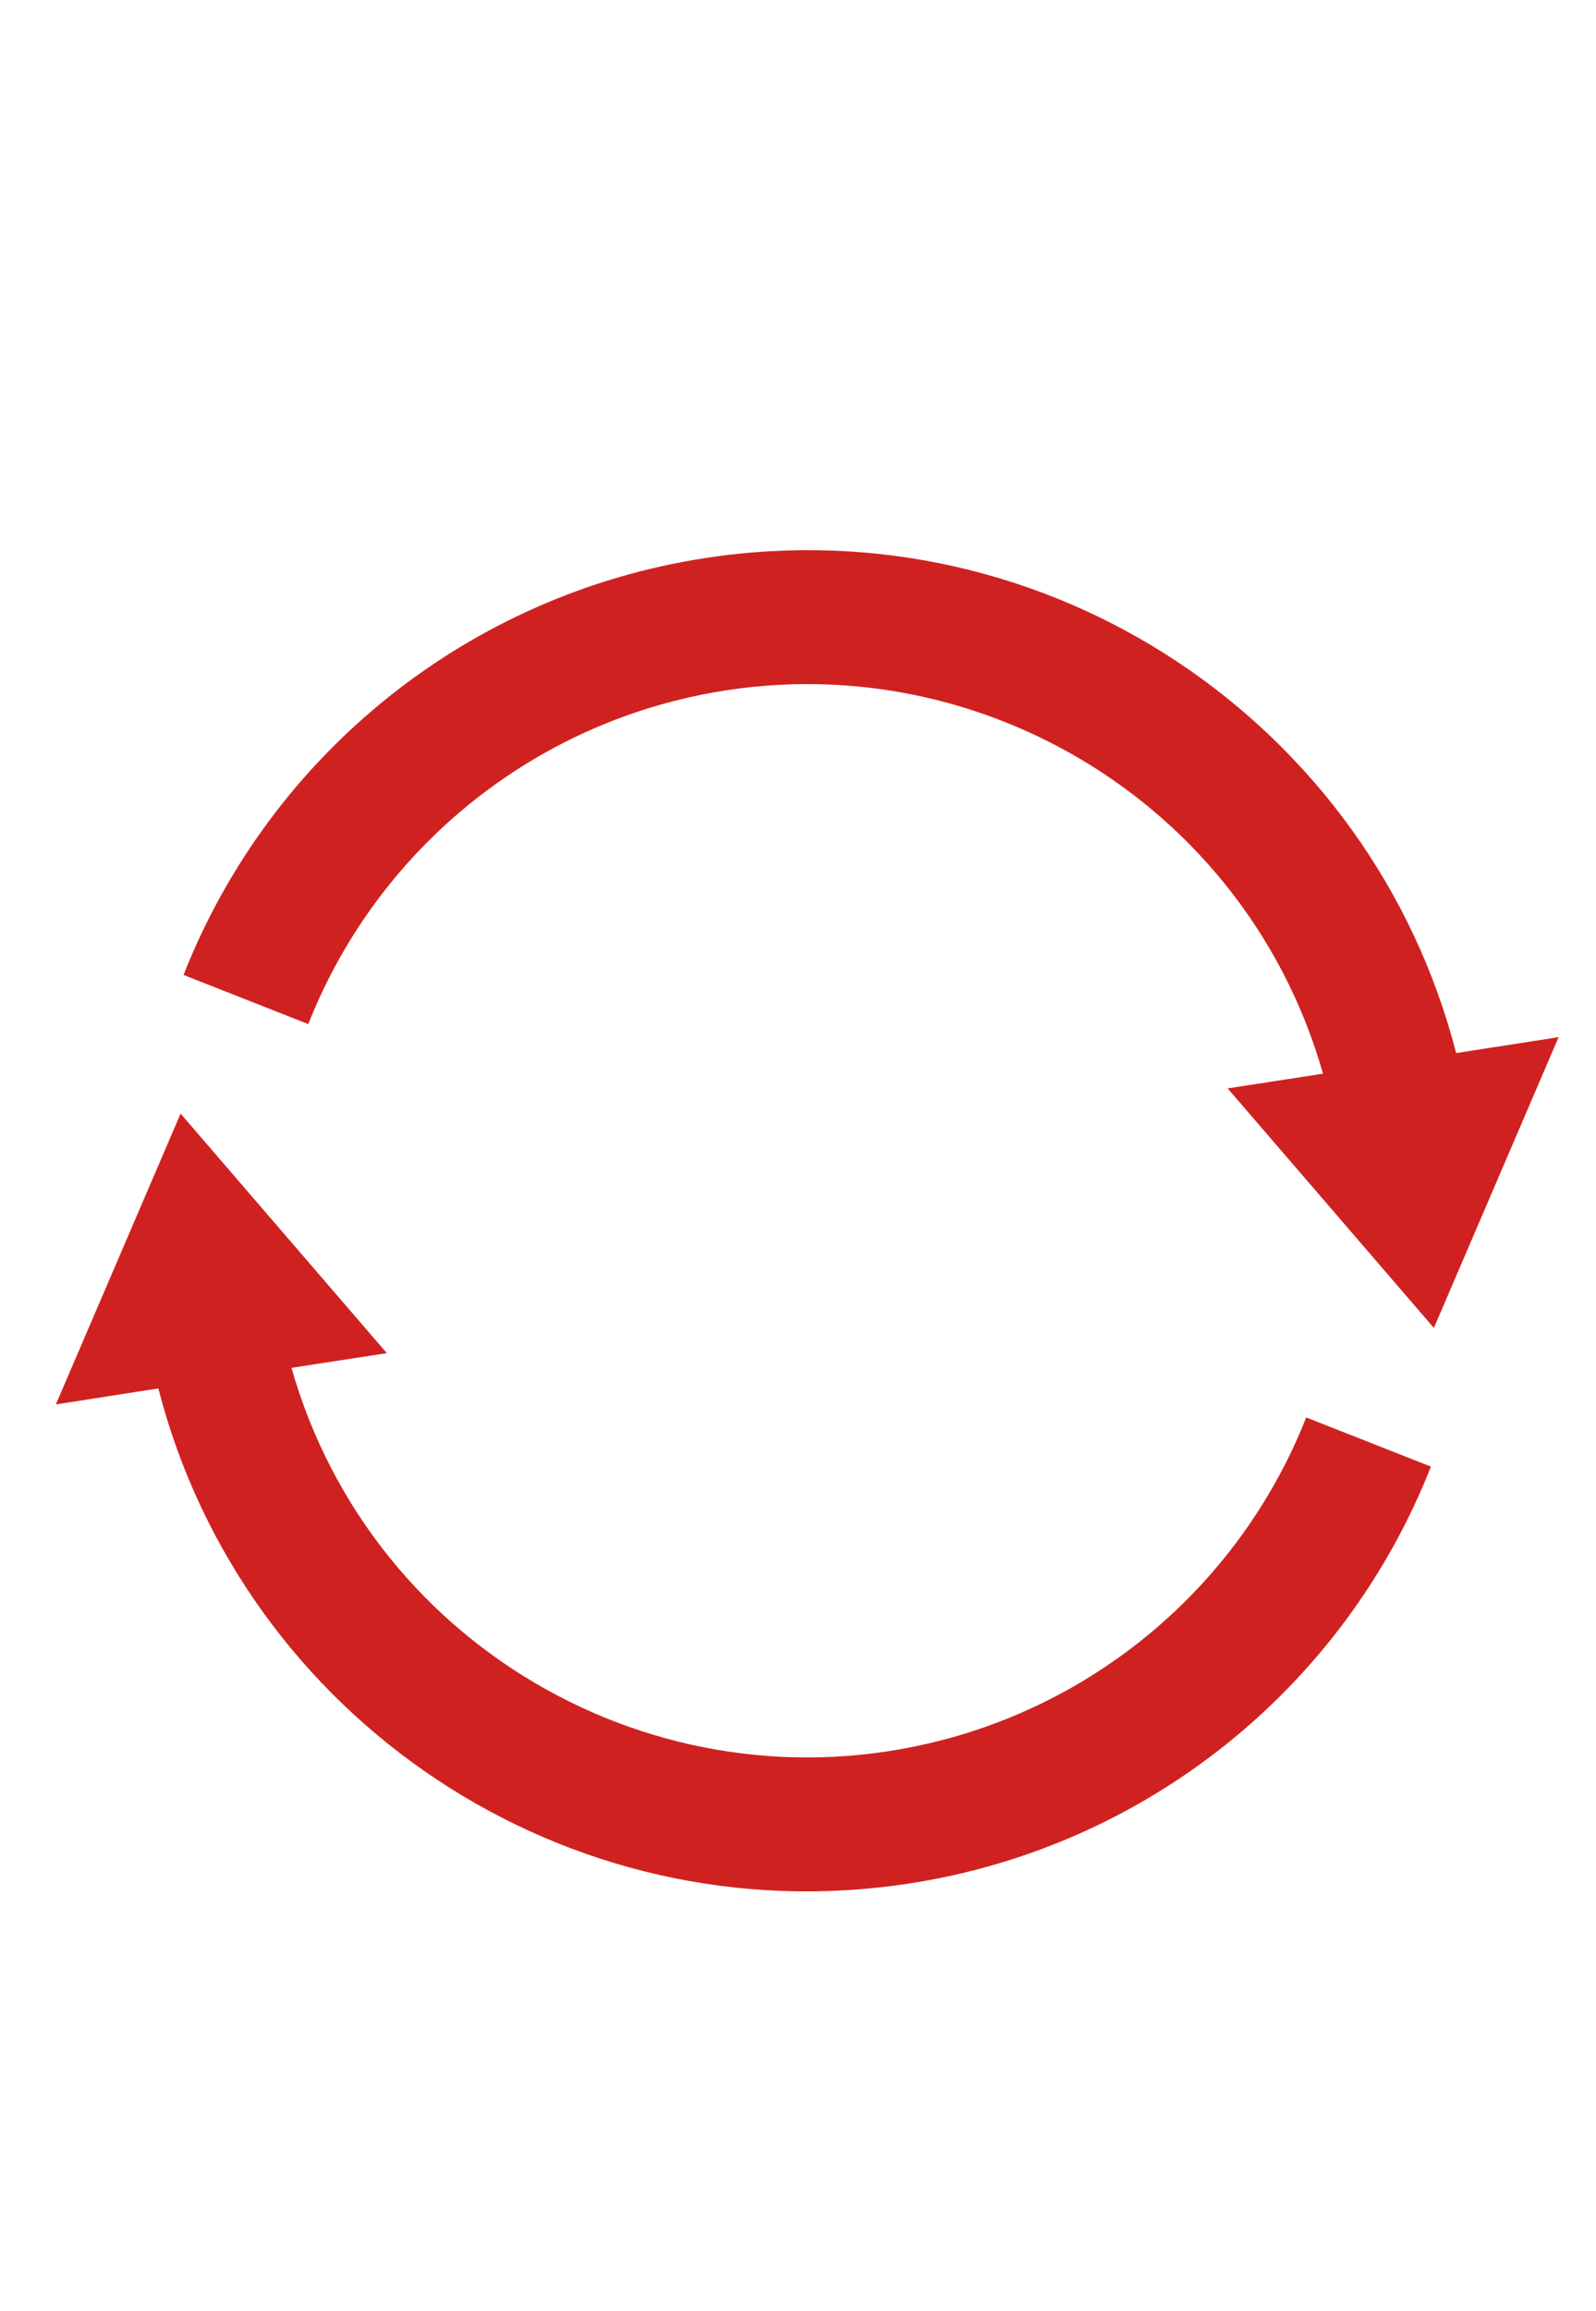 <svg id="Camada_1" xmlns="http://www.w3.org/2000/svg" version="1.1" viewBox="0 0 38 55">
  
  <defs>
    <style>
      .st0 {
        fill: #d02121;
      }

      .st1 {
        fill: none;
      }
    </style>
  </defs>
  <path class="st1" d="M-7.7,26.1L22.18,2.13l23.97,29.87-29.87,23.97L-7.7,26.1Z"></path>
  <path class="st0" d="M31.5,25.55c-1.93-6.78-9-10.71-15.78-8.78-3.82,1.09-6.92,3.9-8.38,7.6l-2.97-1.17c2.08-5.28,6.81-9.06,12.42-9.92,8.18-1.26,15.86,3.93,17.88,11.78l2.44-.38-2.97,6.92-4.91-5.7s2.27-.35,2.27-.35Z"></path>
  <path class="st0" d="M6.94,32.55c1.93,6.78,9,10.71,15.78,8.78,3.82-1.09,6.92-3.9,8.38-7.6l2.97,1.17c-2.08,5.28-6.81,9.06-12.42,9.92-8.18,1.26-15.86-3.93-17.88-11.78l-2.44.38,2.97-6.92,4.91,5.7-2.27.35h0Z"></path>
</svg>